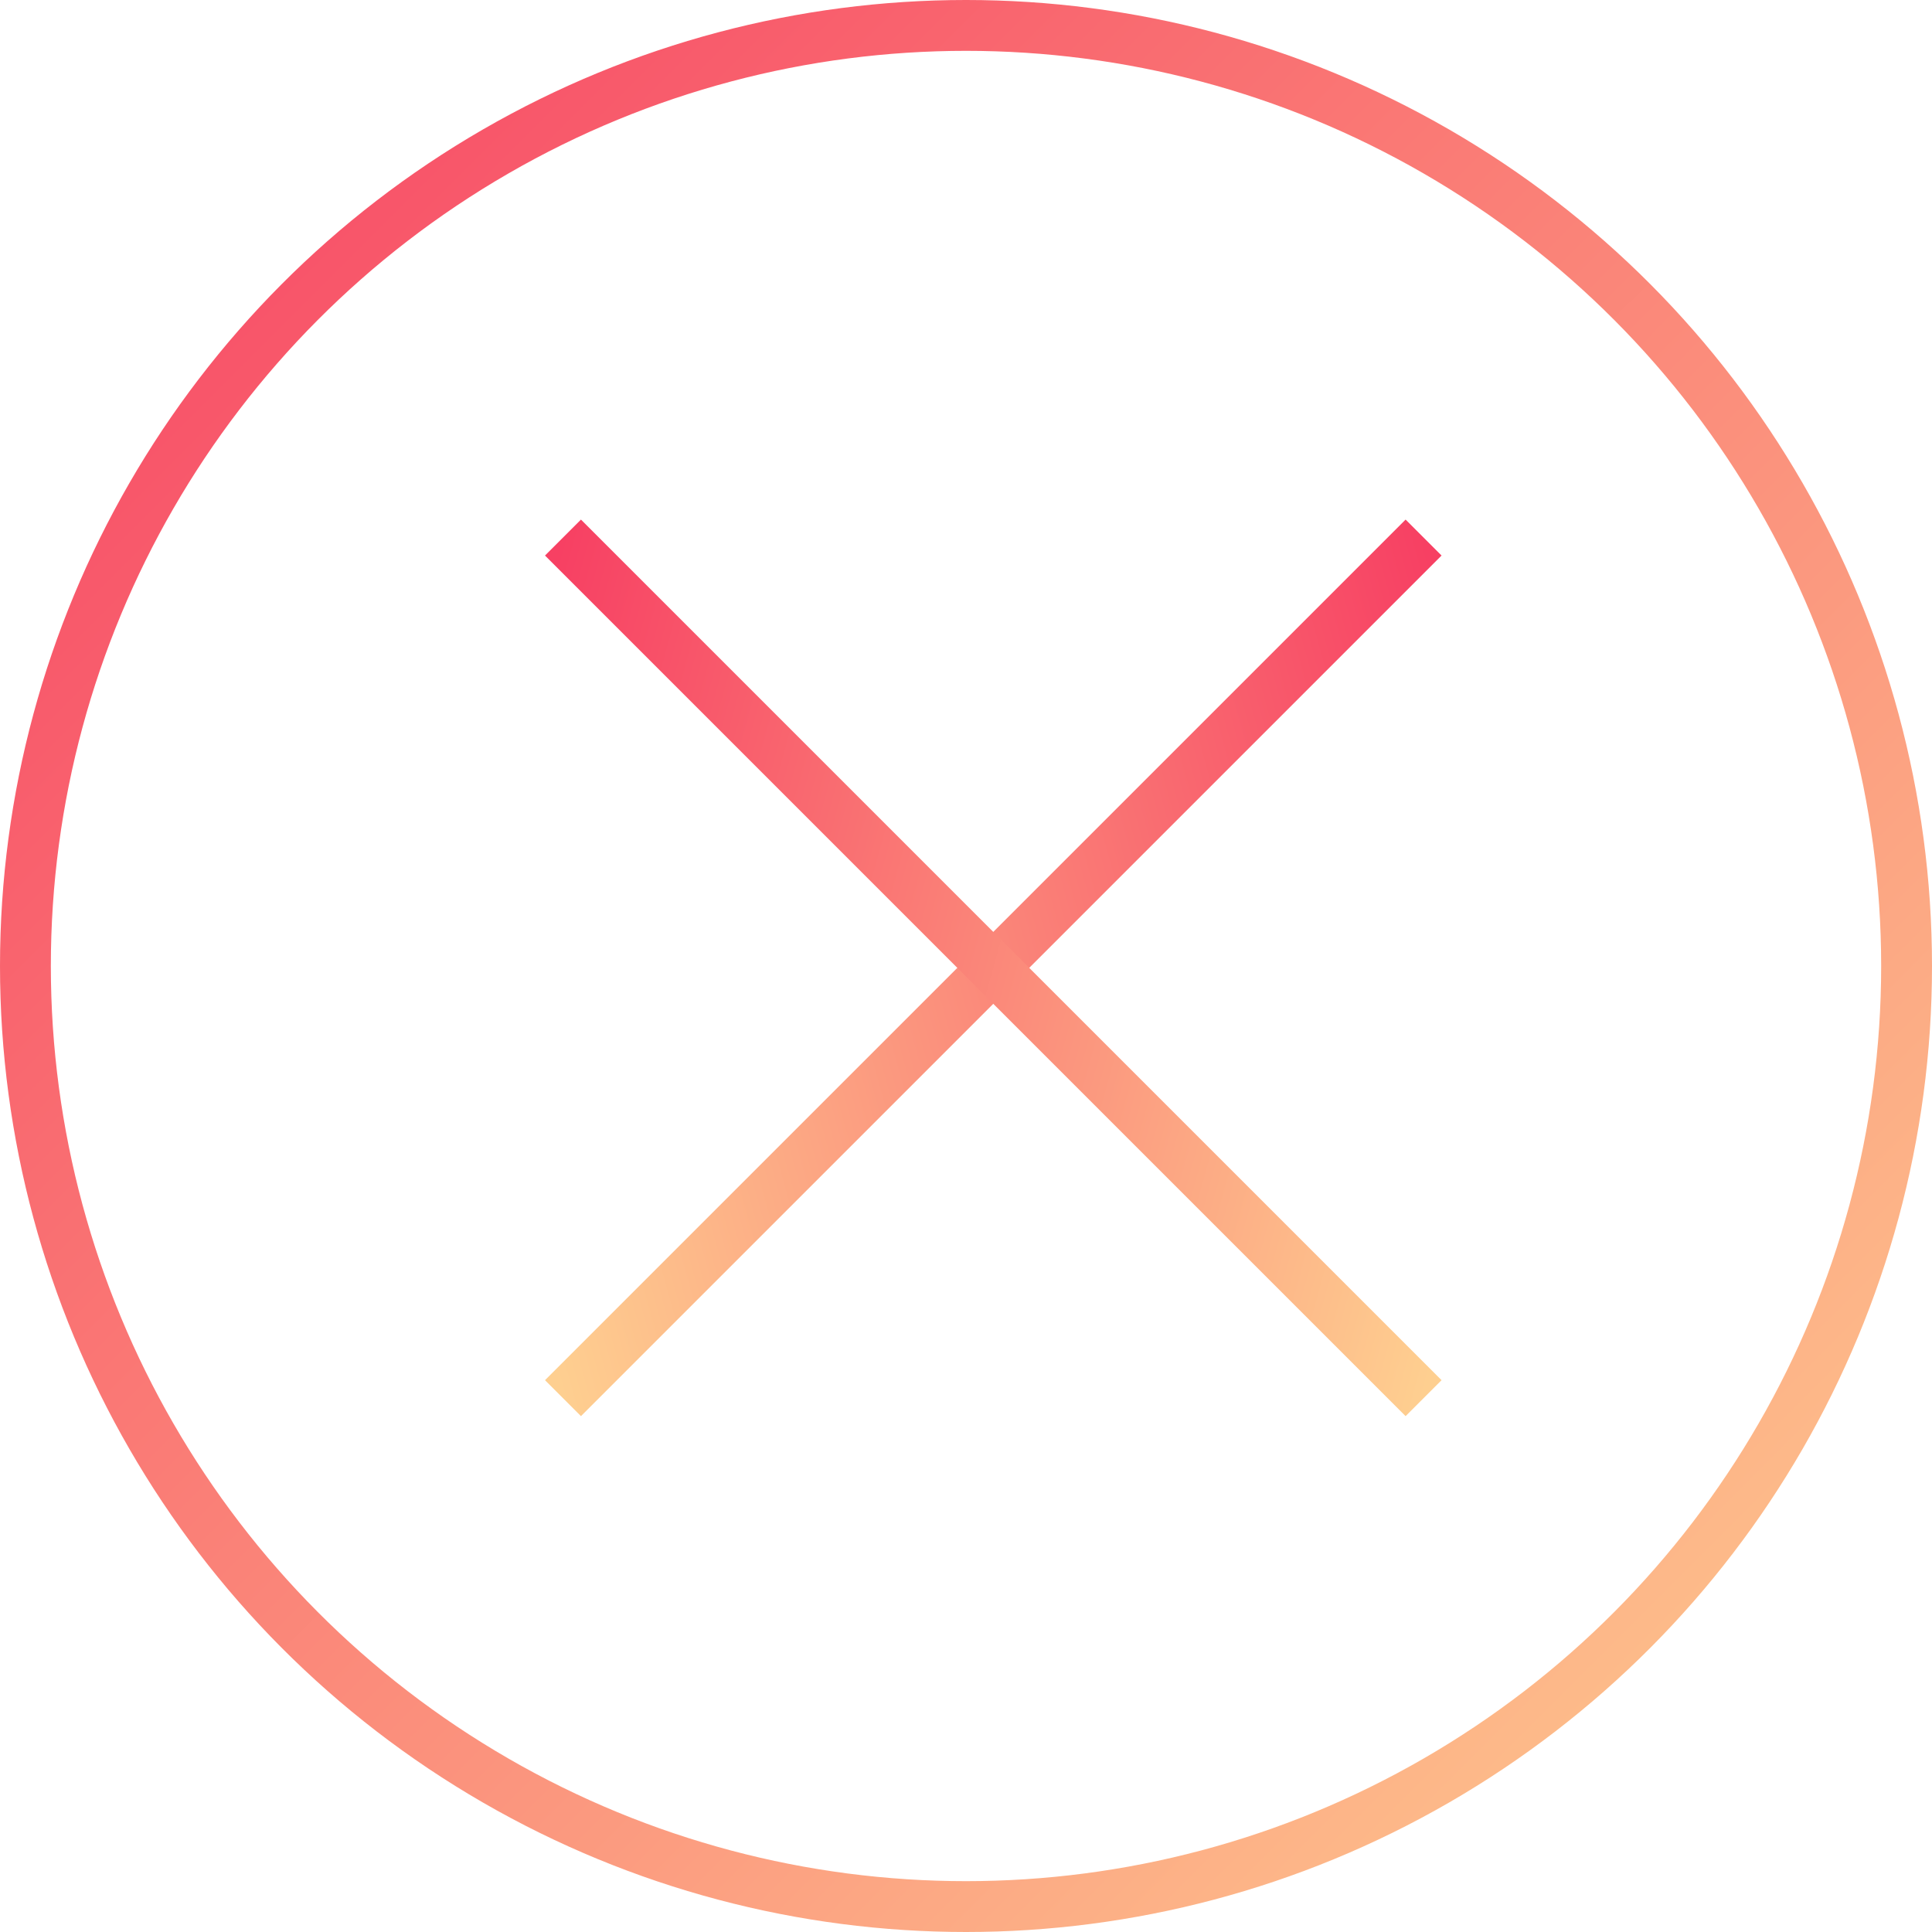 <?xml version="1.0" encoding="UTF-8"?> <svg xmlns="http://www.w3.org/2000/svg" width="38" height="38" viewBox="0 0 38 38" fill="none"><circle cx="19" cy="19" r="18.5" stroke="url(#paint0_linear_397_32251)"></circle><path d="M11.073 27.5L28 10.573" stroke="url(#paint1_linear_397_32251)"></path><path d="M28 27.5L11.073 10.573" stroke="url(#paint2_linear_397_32251)"></path><defs><linearGradient id="paint0_linear_397_32251" x1="0" y1="0" x2="38" y2="38" gradientUnits="userSpaceOnUse"><stop stop-color="#F74063"></stop><stop offset="1" stop-color="#FECF90"></stop></linearGradient><linearGradient id="paint1_linear_397_32251" x1="28" y1="10.573" x2="7.936" y2="16.089" gradientUnits="userSpaceOnUse"><stop stop-color="#F74063"></stop><stop offset="1" stop-color="#FECF90"></stop></linearGradient><linearGradient id="paint2_linear_397_32251" x1="11.073" y1="10.573" x2="31.137" y2="16.089" gradientUnits="userSpaceOnUse"><stop stop-color="#F74063"></stop><stop offset="1" stop-color="#FECF90"></stop></linearGradient></defs></svg> 